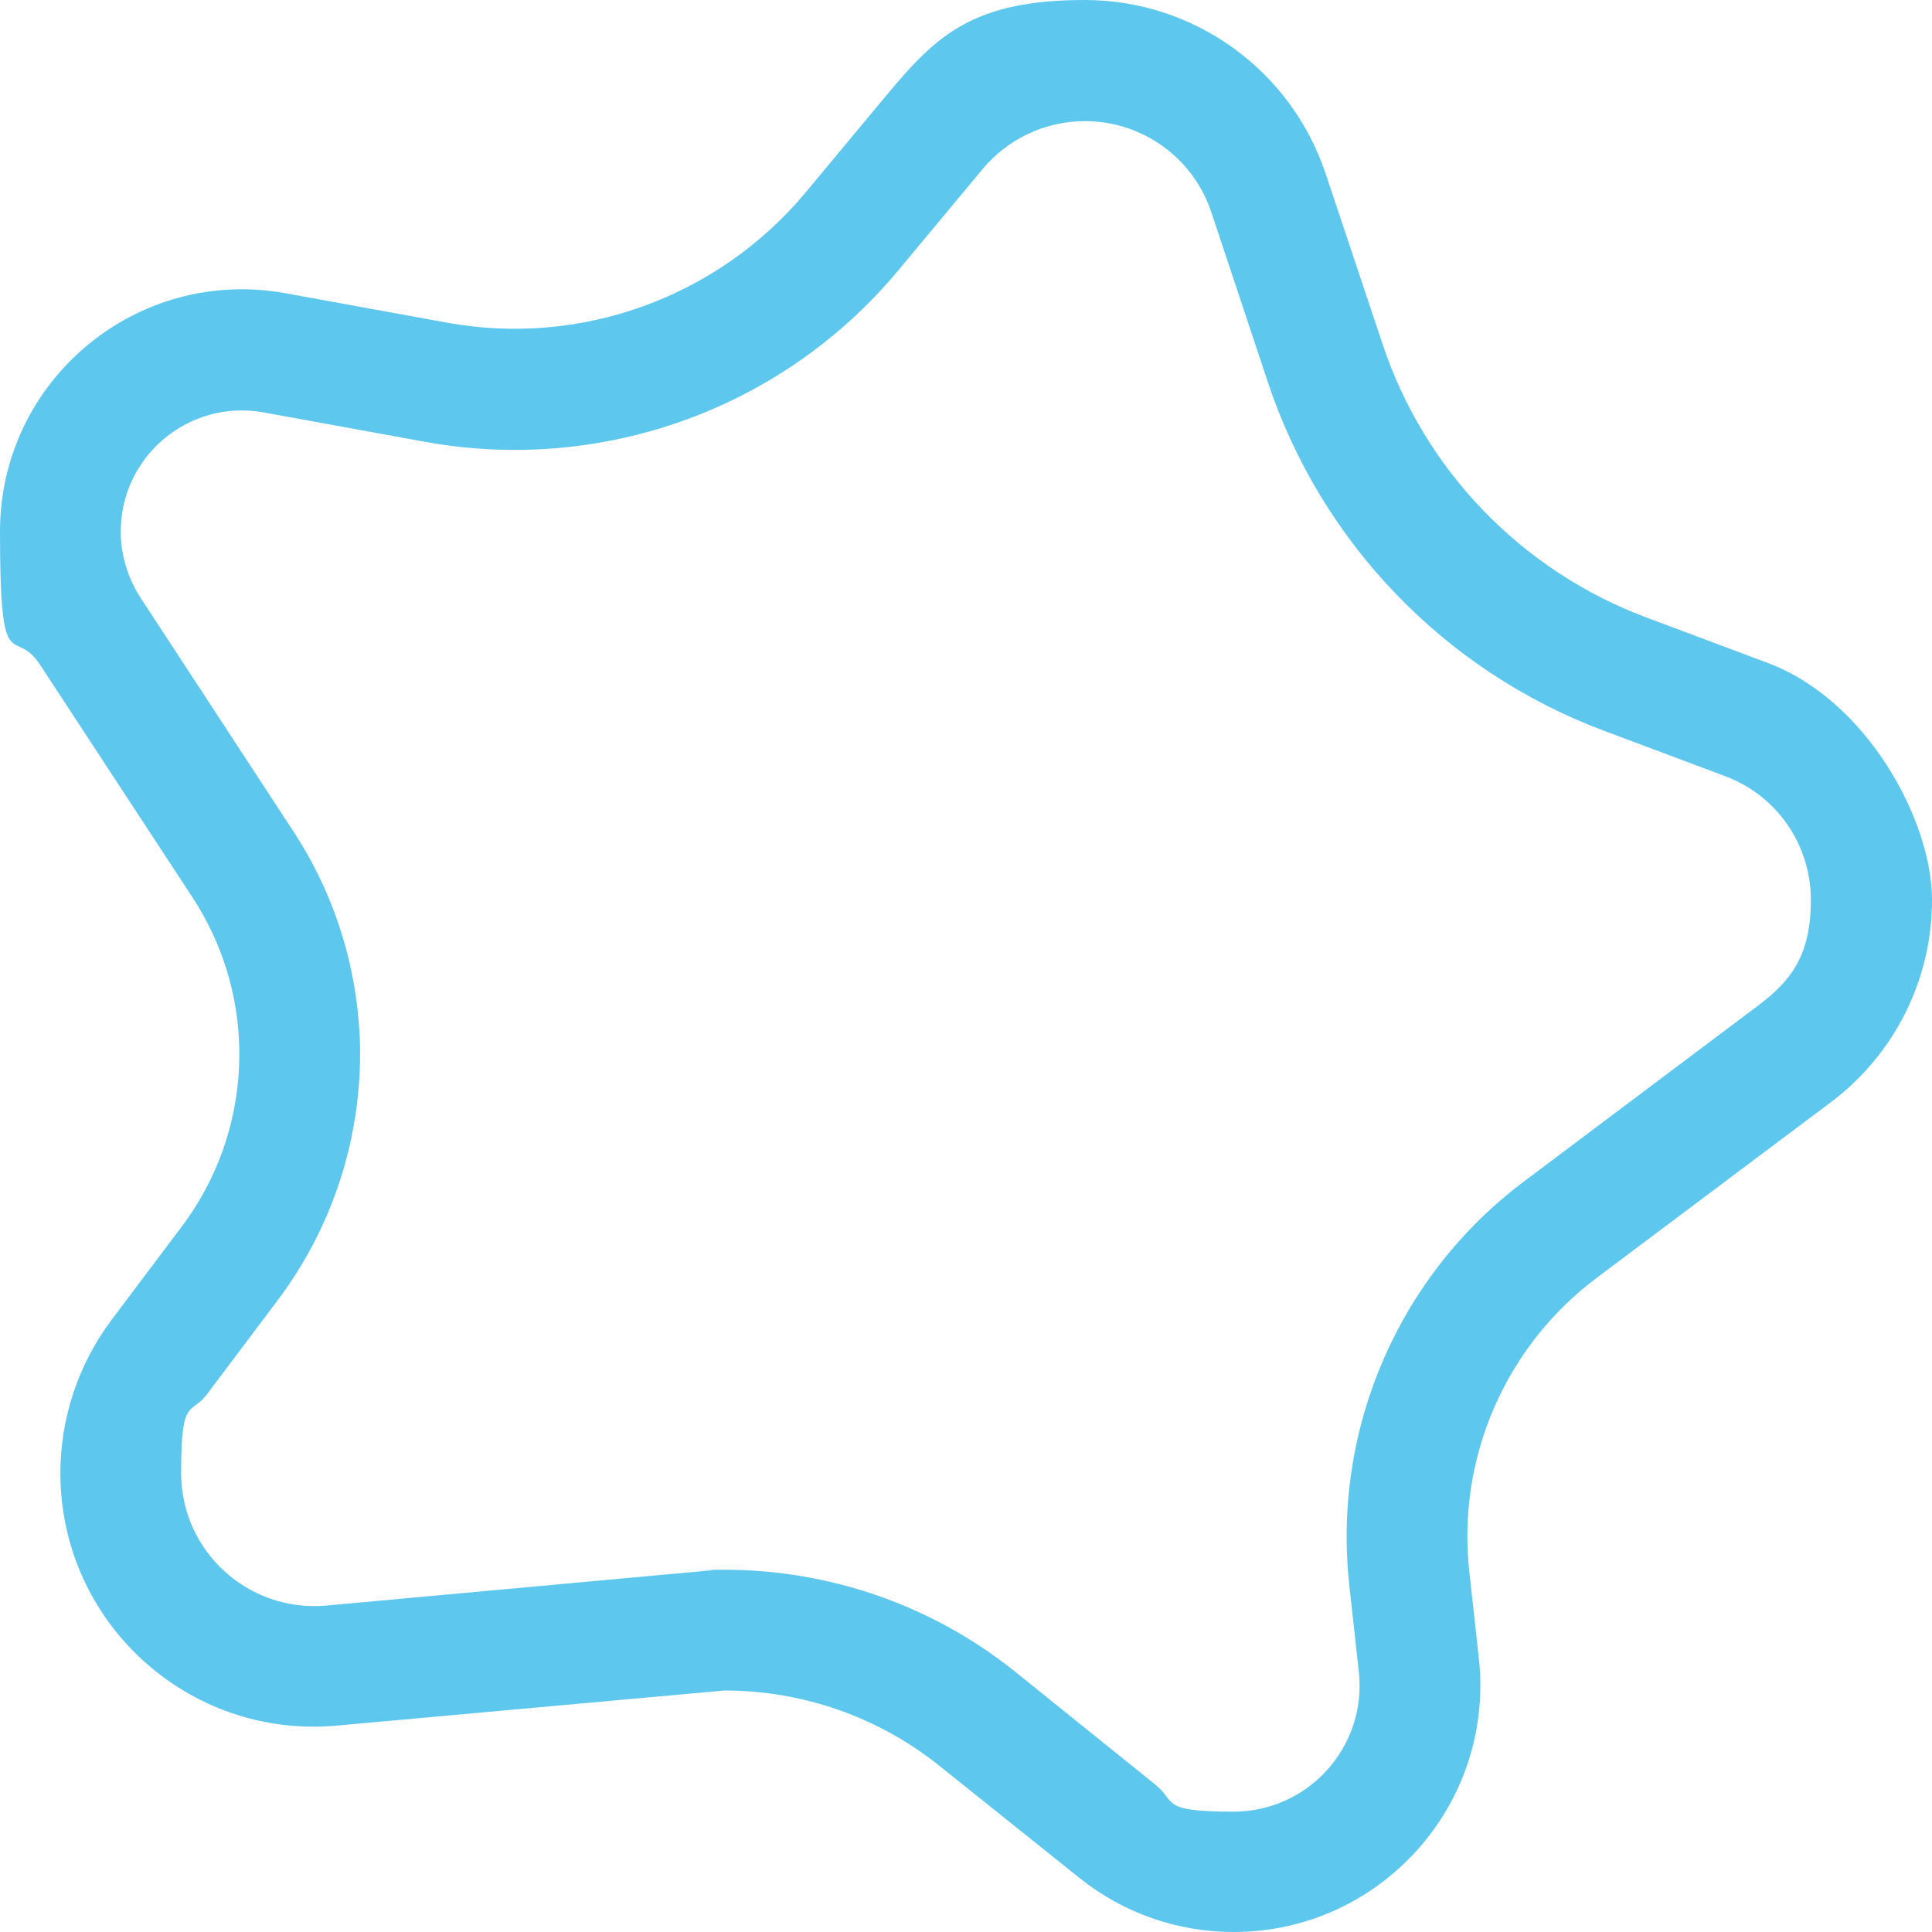 <?xml version="1.0" encoding="UTF-8"?>
<svg id="Ebene_1" xmlns="http://www.w3.org/2000/svg" version="1.1" viewBox="0 0 512 512">
  <!-- Generator: Adobe Illustrator 29.1.0, SVG Export Plug-In . SVG Version: 2.1.0 Build 142)  -->
  <defs>
    <style>
      .st0 {
        fill: #5ec7ed;
      }
    </style>
  </defs>
  <path class="st0" d="M189.1,416.1l-102.7,9.4c-20.6,1.8-38.4-14.4-38.4-35.1s2.5-15,7-21.1l18.8-25c14.5-19.4,22.1-43.1,21.6-67.3-.5-20.2-6.6-39.8-17.6-56.6l-40.5-61.9c-3.4-5.2-5.3-11.4-5.3-17.6,0-20.1,18.2-35.2,37.9-31.6l42.8,7.8c47,8.5,94.9-8.8,125.4-45.5l22.3-26.8c6.7-8,16.6-12.7,27.1-12.7,15.2,0,28.7,9.7,33.5,24.1l15,45.1c14.2,42.6,46.9,76.5,88.9,92.3l32.3,12.1c13.7,5.1,22.7,18.2,22.7,32.8s-5.2,21.4-14,28l-61.9,46.5c-33.4,25-51,65.8-46.4,107.3l2.5,22.7c2.2,19.8-13.3,37.1-33.2,37.1s-14.9-2.6-20.9-7.3l-37-29.8c-21.8-17.5-49-27-77-27s-1.9,0-2.9.1ZM51,237.8c7.8,11.9,12.1,25.7,12.4,39.8.4,17-4.9,33.7-15.2,47.4l-18.8,25c-8.7,11.7-13.4,25.9-13.4,40.4,0,39.5,33.9,70.5,73.3,66.9l102.7-9.3c20.7,0,40.8,7,57,20l37.1,29.7c11.6,9.3,26,14.3,40.8,14.3,39,0,69.3-33.9,65-72.6l-2.5-22.7c-3.4-30.2,9.5-59.9,33.8-78.1l62-46.5c16.9-12.7,26.8-32.5,26.8-53.6s-17.3-53-43.5-62.8l-32.3-12.1c-33-12.4-58.7-39-69.8-72.4l-15.1-45.2C342.1,18.5,316.4,0,287.5,0s-38.9,8.9-51.7,24.2l-22.3,26.8c-23.2,27.8-59.5,41-95.1,34.5l-42.8-7.8C36.2,70.6,0,100.8,0,140.9s3.6,24.7,10.5,35.1l40.5,61.8Z"/>
</svg>